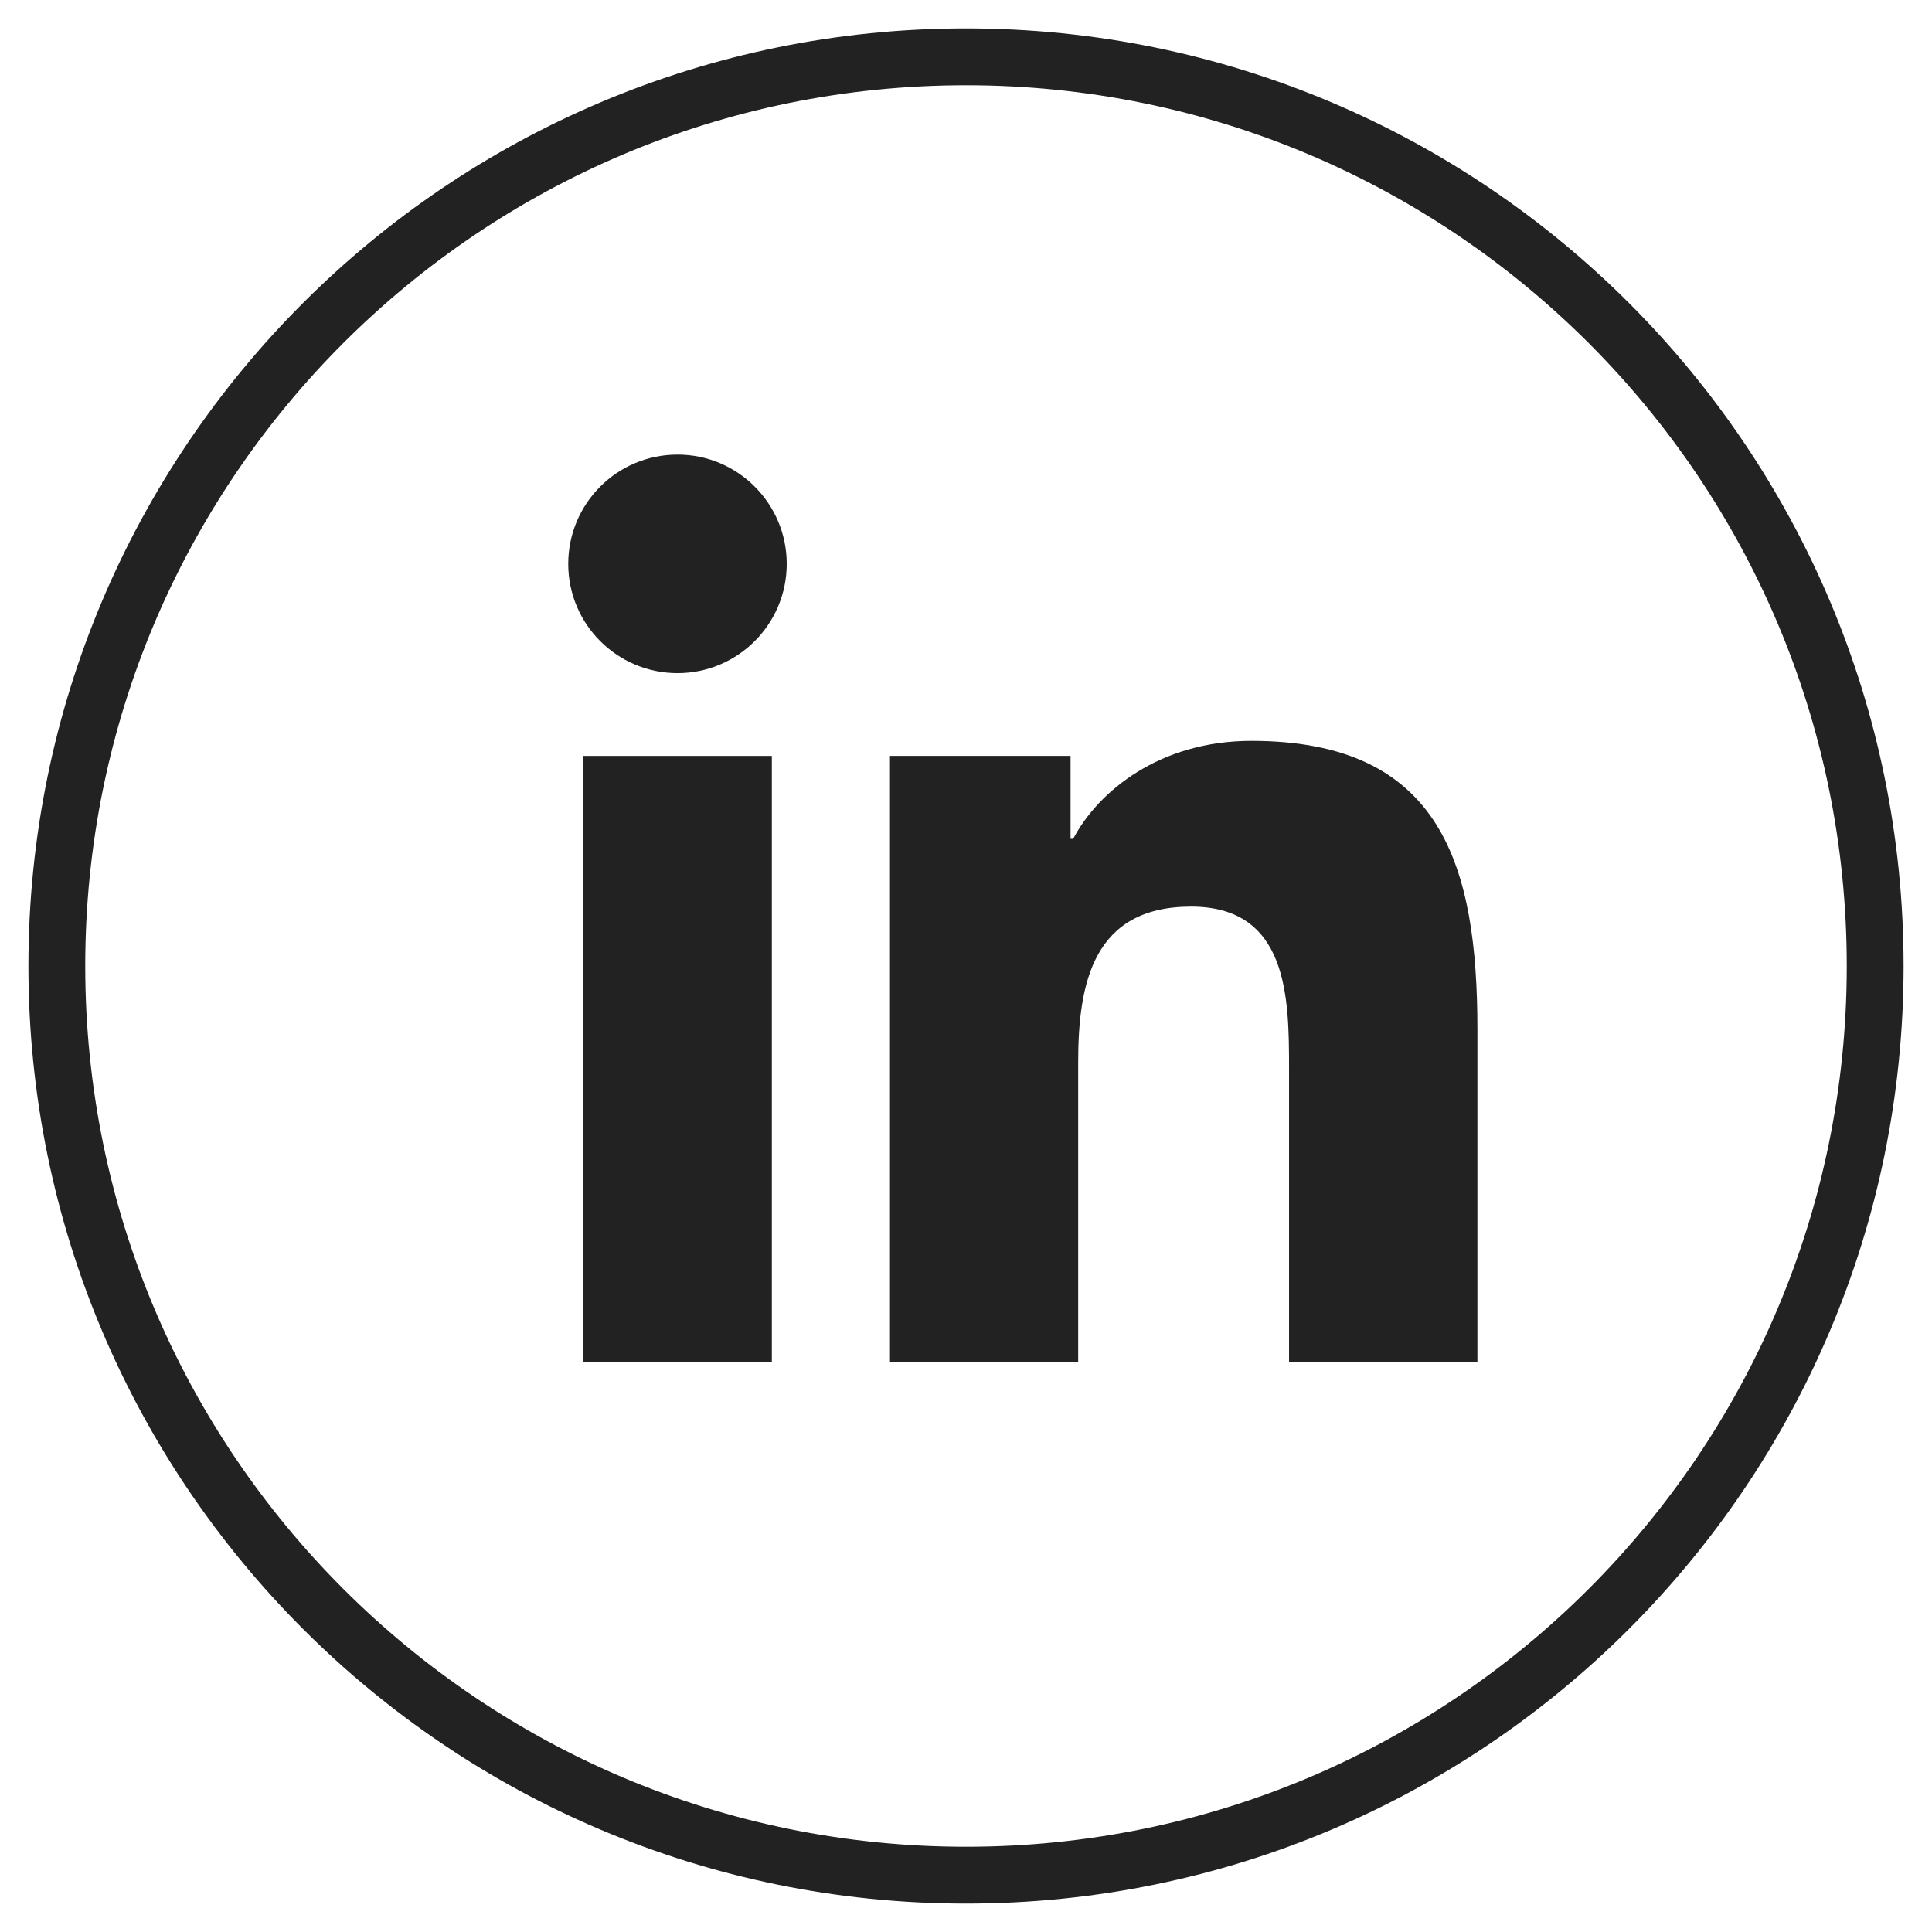 <svg width="34" height="34" viewBox="0 0 34 34" fill="none" xmlns="http://www.w3.org/2000/svg">
<g id="linkedIn-swap">
<path id="Fill 209" fill-rule="evenodd" clip-rule="evenodd" d="M17 1C8.163 1 1 8.163 1 17C1 25.836 8.163 33 17 33C25.837 33 33 25.836 33 17C33 8.163 25.837 1 17 1V1Z" stroke="#222222"/>
<g id="Group 8">
<path id="Path" fill-rule="evenodd" clip-rule="evenodd" d="M26 23.971H22.685V18.783C22.685 17.546 22.663 15.955 20.962 15.955C19.237 15.955 18.974 17.303 18.974 18.695V23.971H15.662V13.303H18.84V14.762H18.886C19.328 13.923 20.41 13.038 22.023 13.038C25.38 13.038 26 15.247 26 18.12V23.971Z" fill="#222222"/>
<path id="Path_2" fill-rule="evenodd" clip-rule="evenodd" d="M11.924 11.846C10.859 11.846 10 10.984 10 9.923C10 8.862 10.859 8 11.924 8C12.984 8 13.845 8.862 13.845 9.923C13.845 10.984 12.984 11.846 11.924 11.846Z" fill="#222222"/>
<path id="Path_3" fill-rule="evenodd" clip-rule="evenodd" d="M13.583 23.971H10.264V13.303H13.583V23.971Z" fill="#222222"/>
</g>
</g>
</svg>

